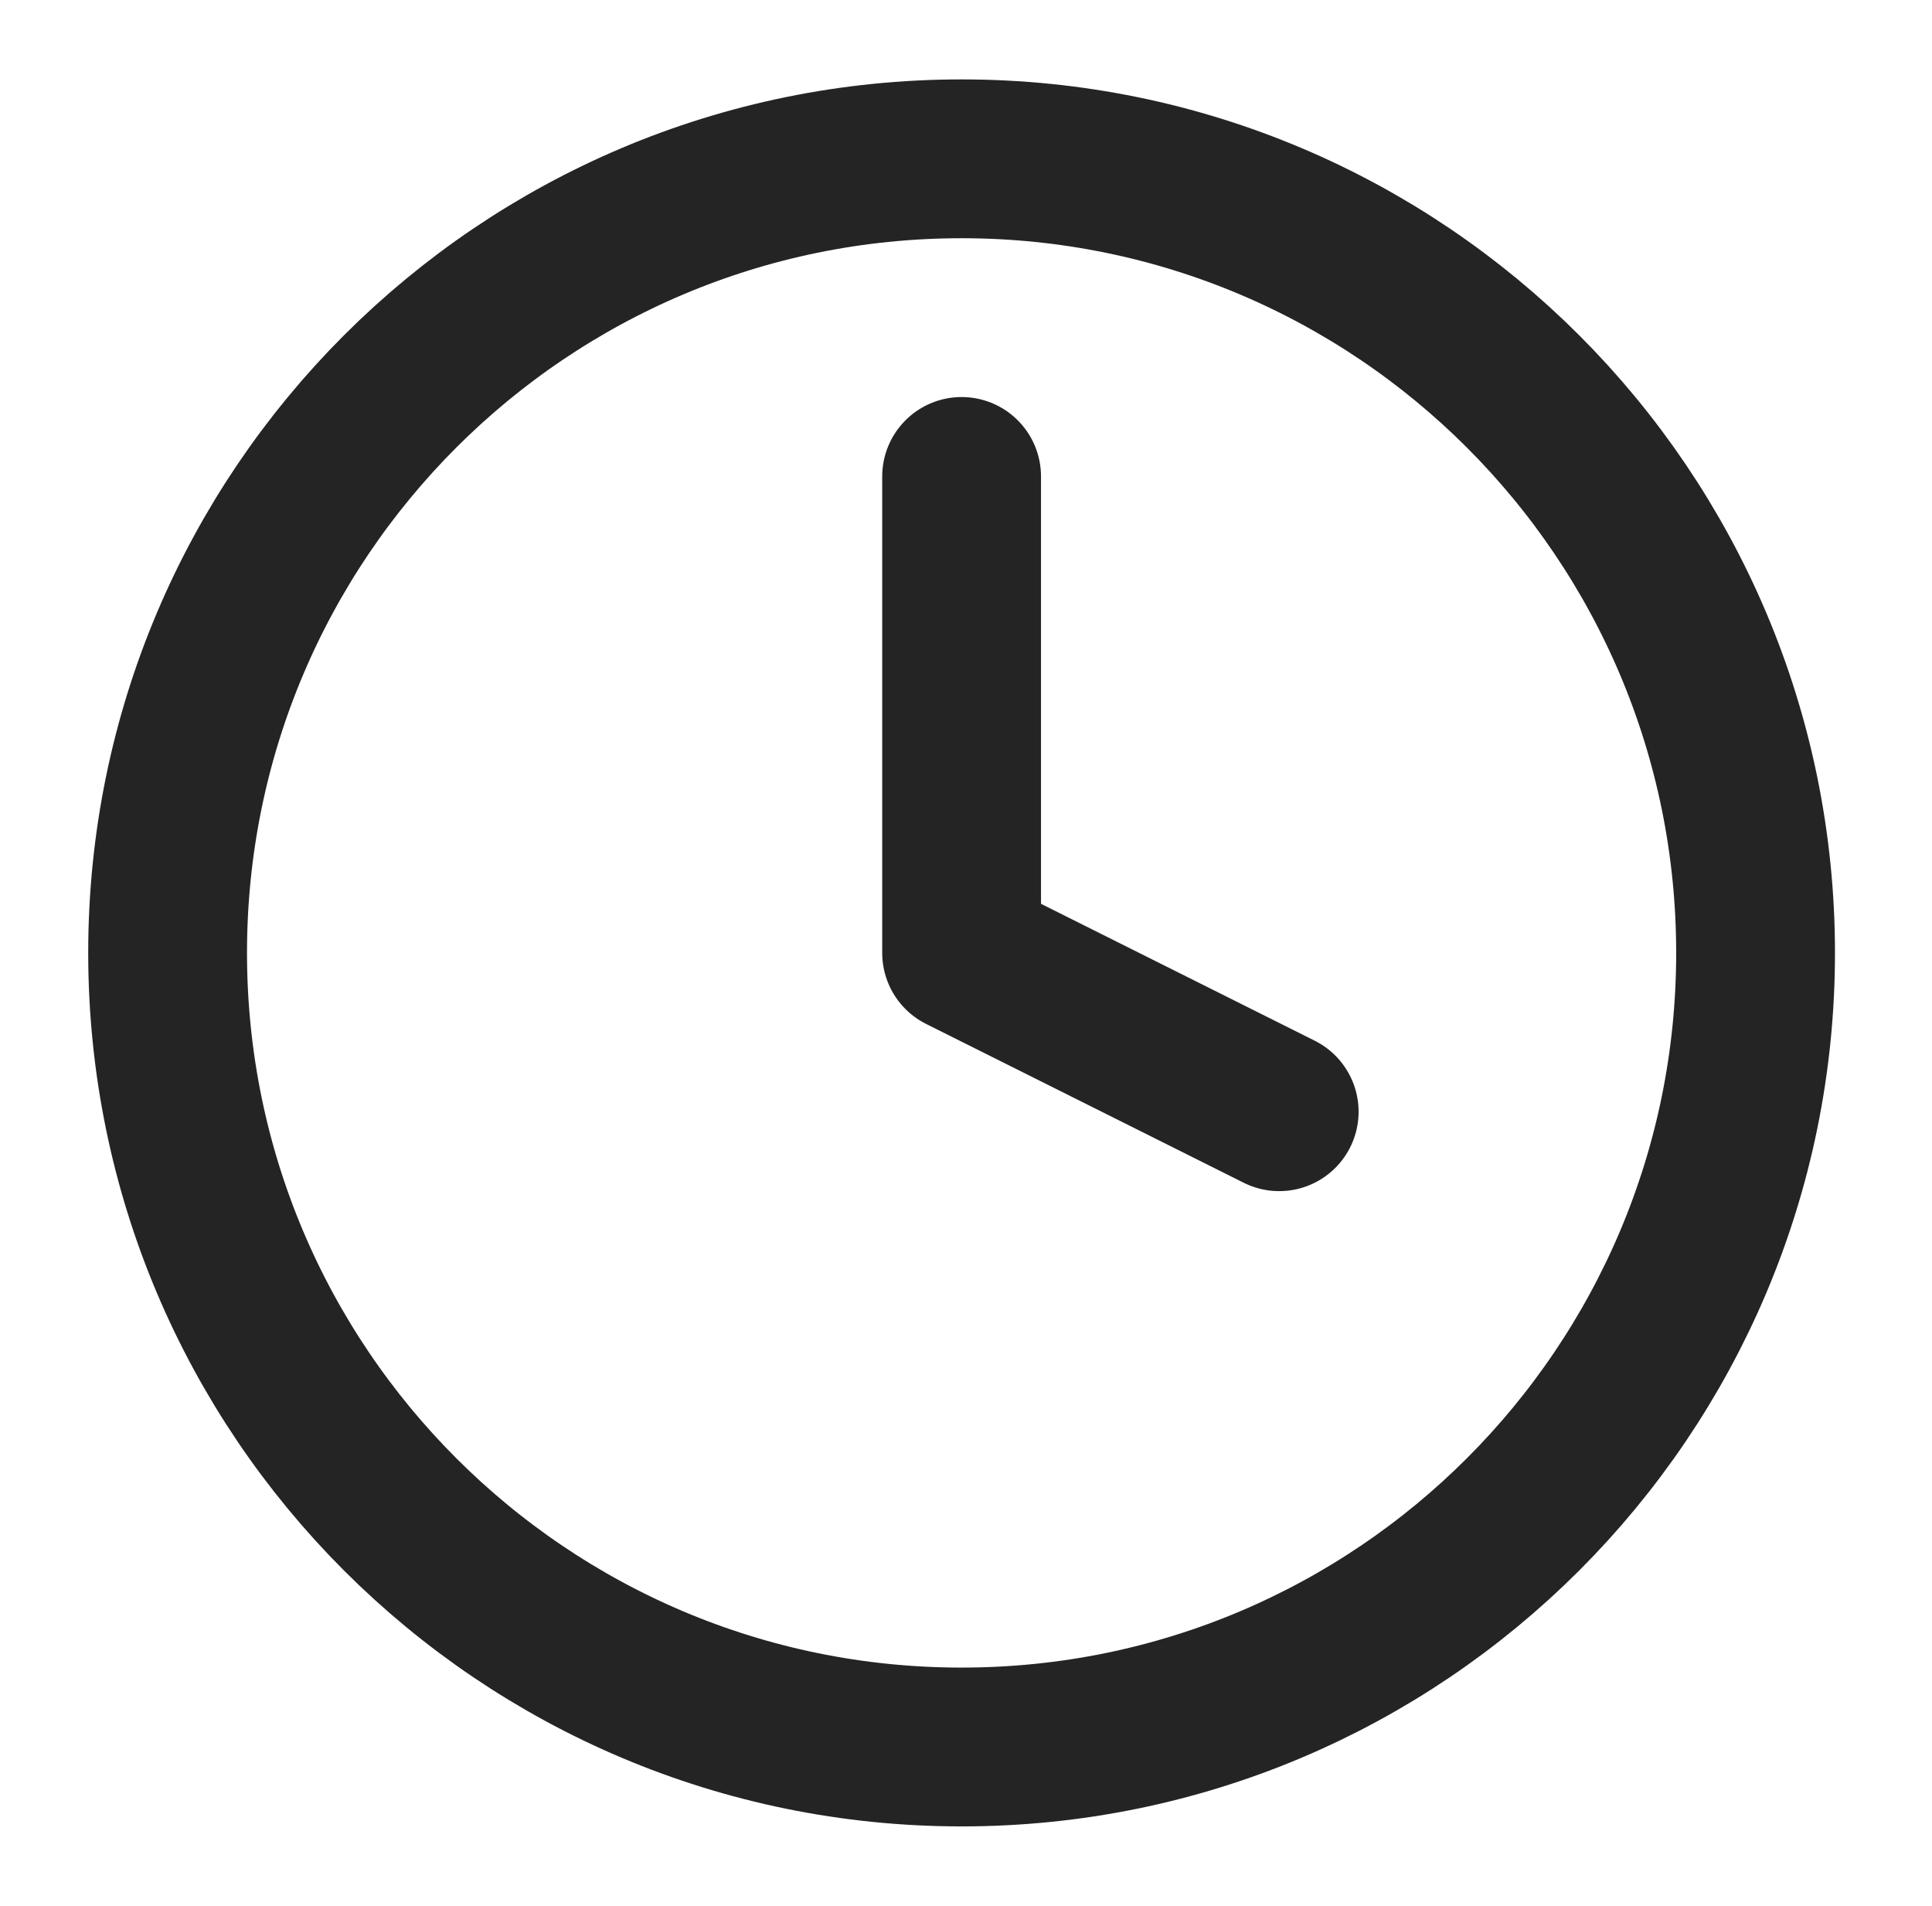 <svg width="73" height="72" viewBox="0 0 73 72" fill="none" xmlns="http://www.w3.org/2000/svg">
<path d="M36.334 18V36L48.334 42M66.334 36C66.334 52.569 52.902 66 36.334 66C19.765 66 6.333 52.569 6.333 36C6.333 19.431 19.765 6 36.334 6C52.902 6 66.334 19.431 66.334 36Z" stroke="#252424" stroke-width="6" stroke-linecap="round" stroke-linejoin="round"/>
</svg>
